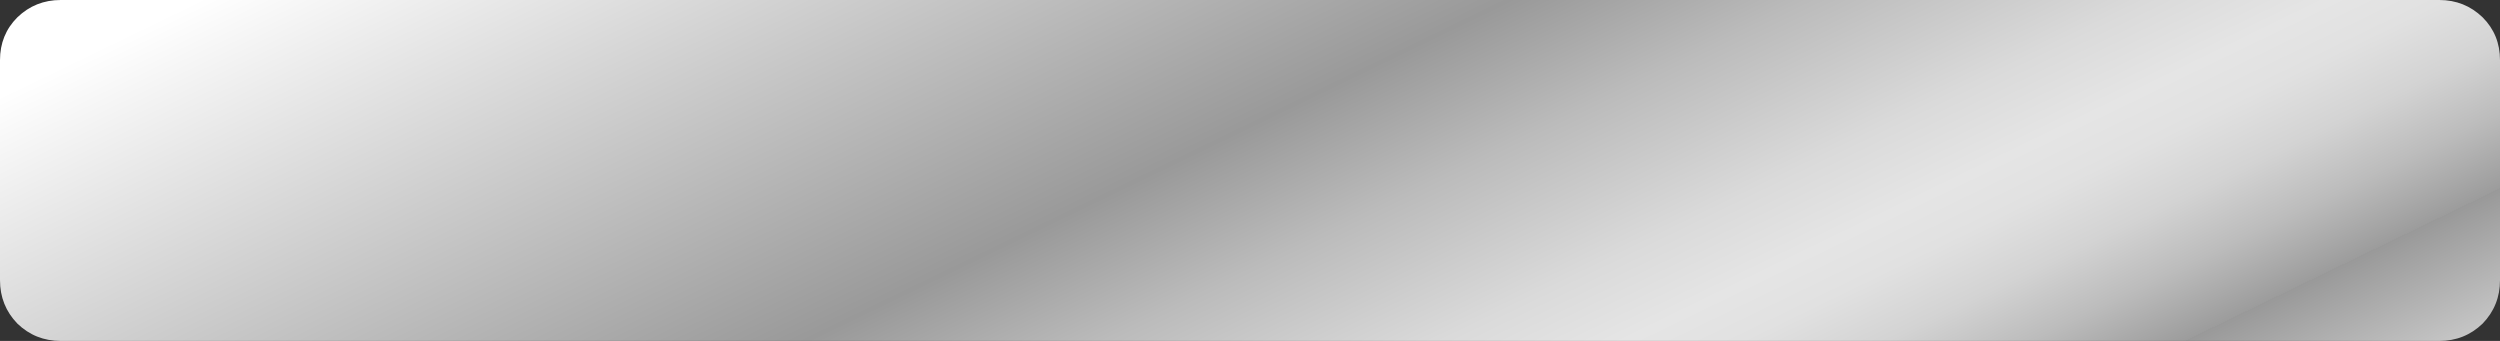 <?xml version="1.0" encoding="UTF-8" standalone="no"?>
<svg xmlns:xlink="http://www.w3.org/1999/xlink" height="27.5px" width="201.65px" xmlns="http://www.w3.org/2000/svg">
  <rect width="100%" height="100%" fill="#333333" stroke="none"/>
  <g transform="matrix(1.0, 0.0, 0.0, 1.0, 100.8, 14.8)">
    <path d="M100.85 7.8 Q100.85 9.85 99.45 11.3 98.0 12.7 95.95 12.7 L-95.9 12.7 Q-97.95 12.7 -99.4 11.3 -100.8 9.85 -100.8 7.8 L-100.8 -9.95 Q-100.8 -12.0 -99.4 -13.4 -97.95 -14.8 -95.9 -14.8 L95.95 -14.8 Q98.0 -14.8 99.45 -13.4 100.85 -12.0 100.85 -9.95 L100.85 7.8" fill="url(#gradient0)" fill-rule="evenodd" stroke="none"/>
  </g>
  <defs>
    <linearGradient gradientTransform="matrix(0.031, 0.064, 0.064, -0.031, 3.9, 6.95)" gradientUnits="userSpaceOnUse" id="gradient0" spreadMethod="pad" x1="-819.2" x2="819.2">
      <stop offset="0.0" stop-color="#ffffff"/>
      <stop offset="0.396" stop-color="#999999"/>
      <stop offset="0.486" stop-color="#bbbbbb"/>
      <stop offset="0.588" stop-color="#dadada"/>
      <stop offset="0.643" stop-color="#e5e5e5"/>
      <stop offset="0.678" stop-color="#e1e1e1"/>
      <stop offset="0.722" stop-color="#d3d3d3"/>
      <stop offset="0.765" stop-color="#bcbcbc"/>
      <stop offset="0.812" stop-color="#9c9c9c"/>
      <stop offset="0.812" stop-color="#999999"/>
      <stop offset="1.0" stop-color="#ffffff"/>
    </linearGradient>
  </defs>
</svg>
